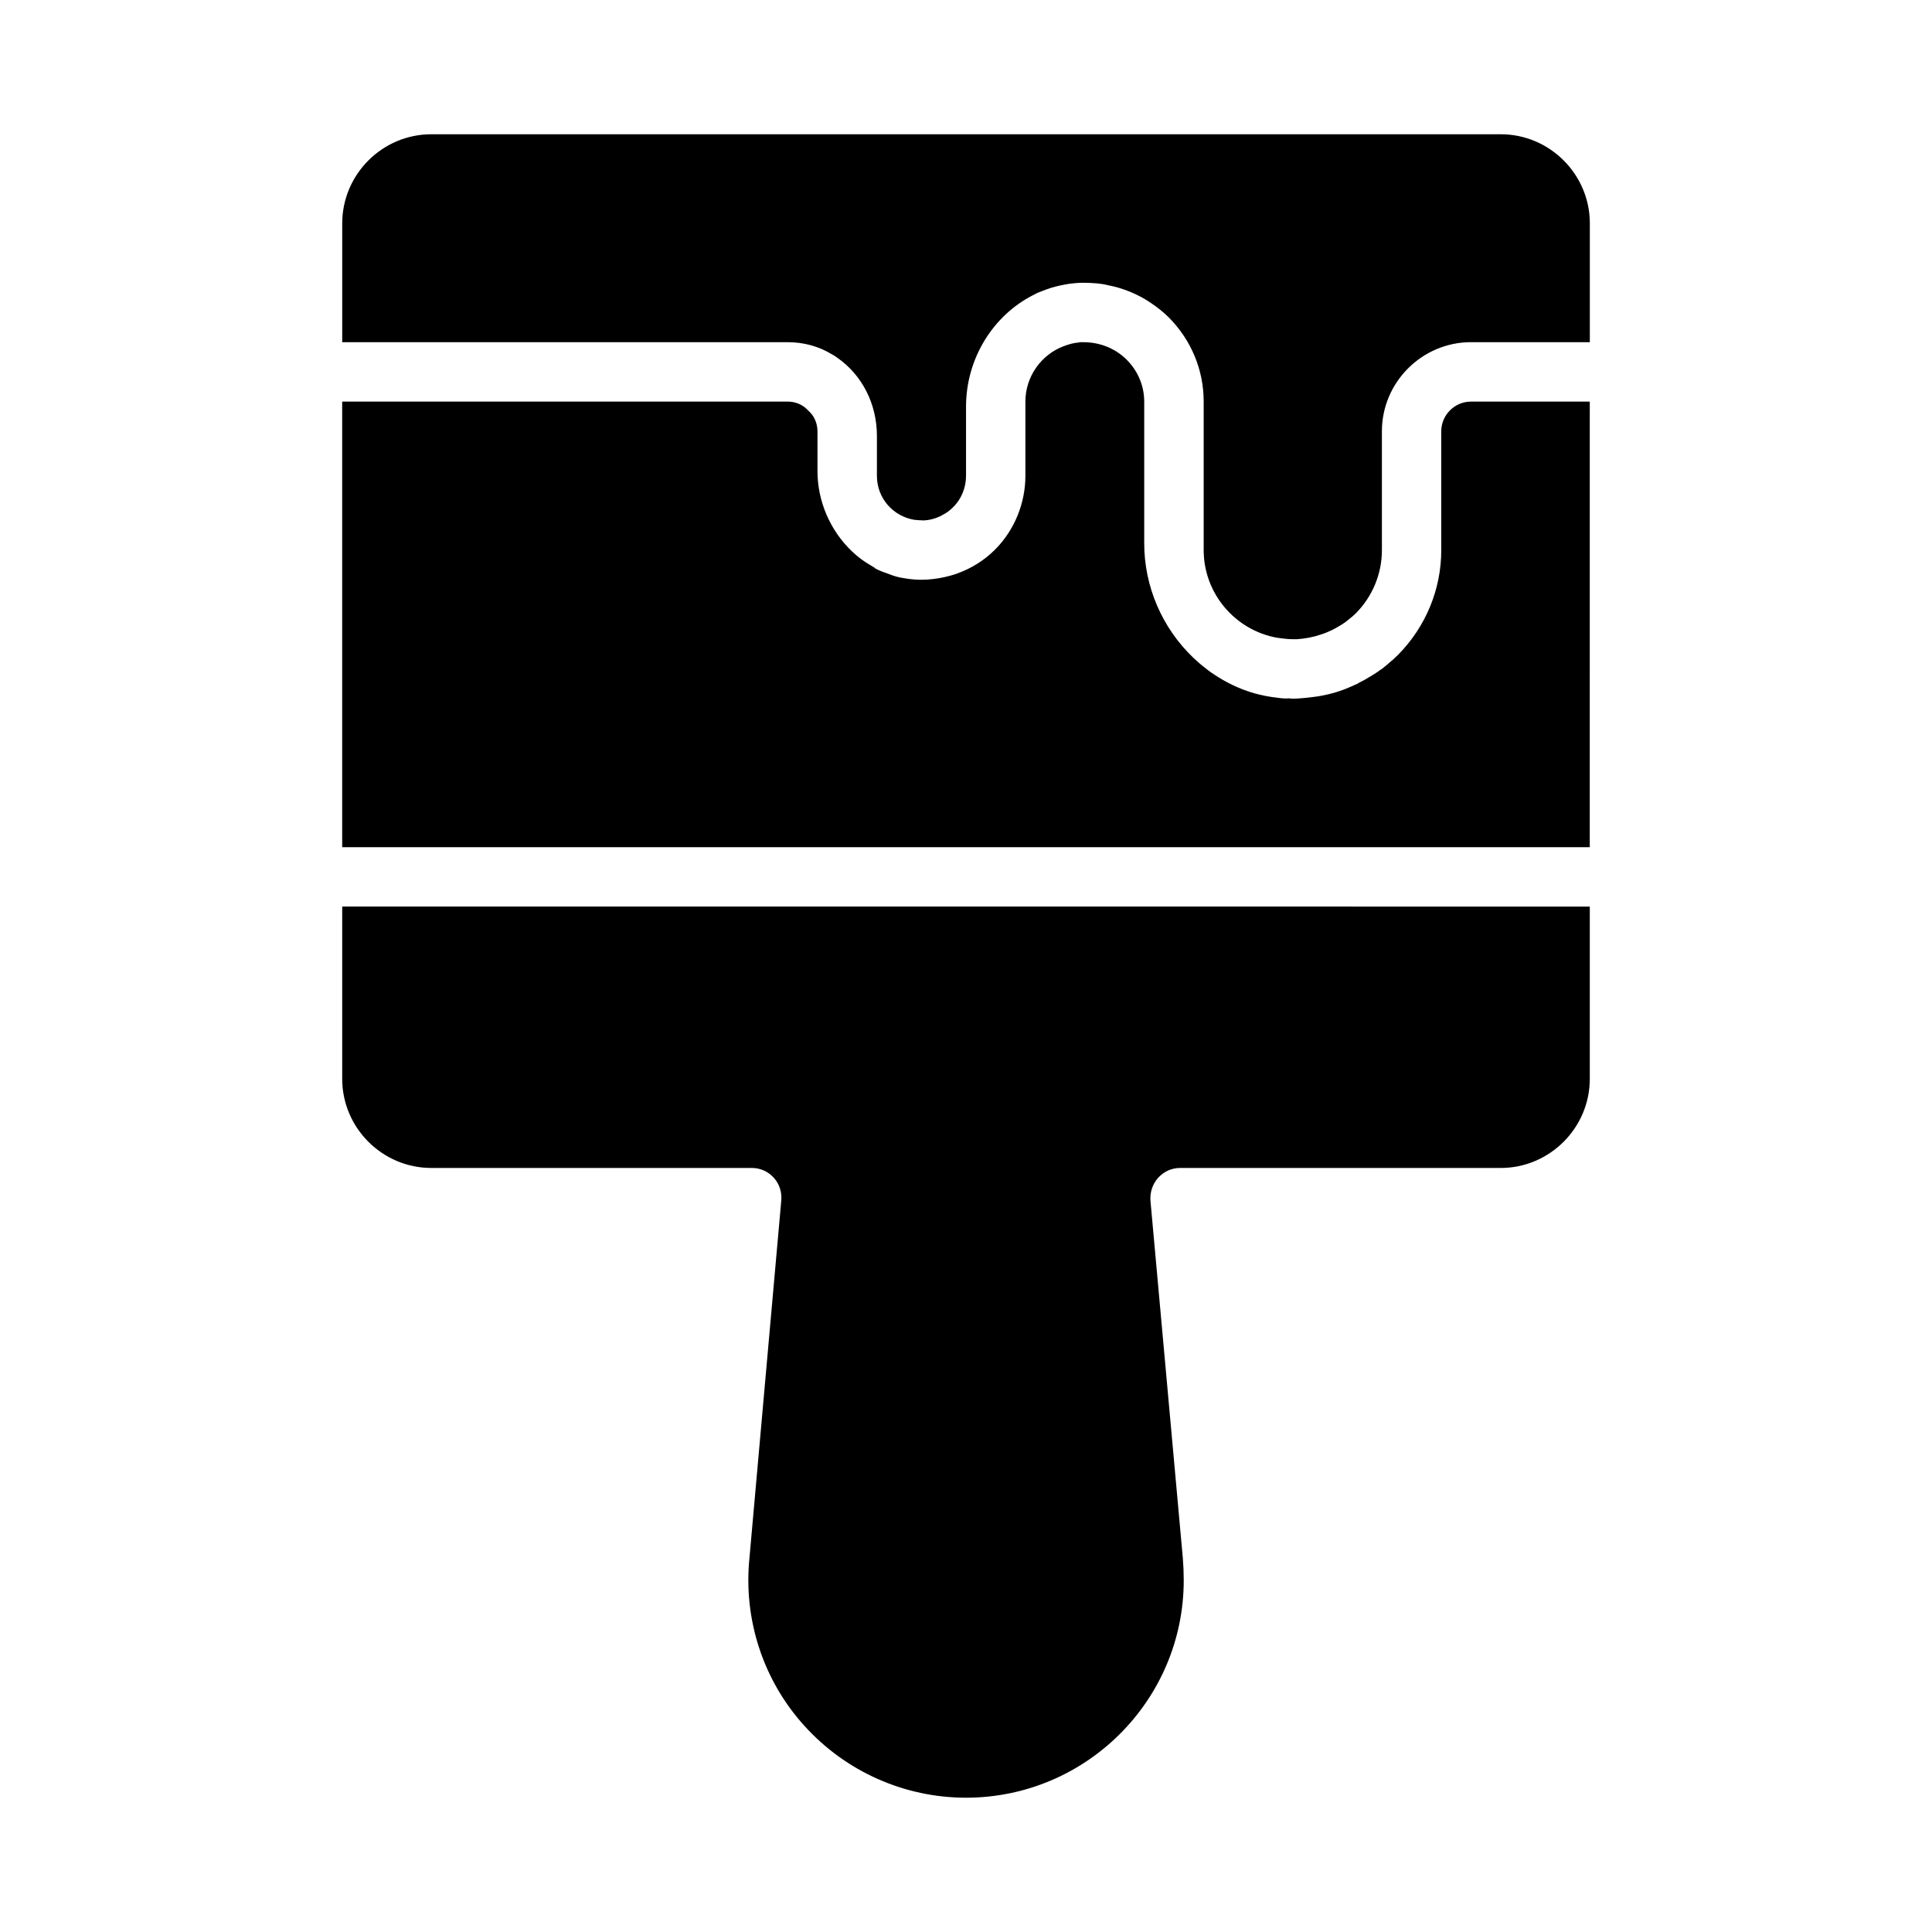 <?xml version="1.0" encoding="UTF-8"?>
<!-- Uploaded to: ICON Repo, www.svgrepo.com, Generator: ICON Repo Mixer Tools -->
<svg fill="#000000" width="800px" height="800px" version="1.1" viewBox="144 144 512 512" xmlns="http://www.w3.org/2000/svg">
 <g>
  <path d="m250.43 384.25h-15.742v45.656c0 12.988 10.629 23.617 23.617 23.617h84.938c2.281 0 4.328 0.945 5.824 2.598s2.203 3.856 1.969 6.141l-8.422 94.621c-1.652 16.215 3.621 32.434 14.562 44.477 10.941 12.125 26.527 19.051 42.824 19.051 31.805 0 57.703-25.82 57.703-57.625 0-1.891-0.078-3.856-0.234-5.824l-8.586-94.777c-0.156-2.203 0.551-4.41 2.047-6.062 1.496-1.652 3.543-2.598 5.824-2.598h84.941c12.988 0 23.617-10.629 23.617-23.617v-45.656z"/>
  <path d="m533.82 250.43c-4.328 0-7.871 3.543-7.871 7.871v31.488c0 10.391-4.094 20.309-11.492 27.789-0.789 0.789-1.574 1.496-2.363 2.125-0.551 0.551-1.258 1.023-1.891 1.574-0.234 0.156-0.551 0.316-0.789 0.551-0.789 0.551-1.574 1.023-2.363 1.496-0.867 0.551-1.73 1.023-2.676 1.496-0.473 0.316-0.945 0.551-1.418 0.707-0.473 0.234-0.945 0.473-1.418 0.629-2.281 1.023-4.723 1.73-7.242 2.203-0.867 0.156-1.812 0.316-2.676 0.395-1.023 0.156-2.125 0.234-3.148 0.316-0.625 0.078-1.176 0.078-1.809 0.078-0.316 0-0.707 0-1.023-0.078-1.023 0.078-2.047 0-3.07-0.156-2.125-0.234-4.172-0.629-6.141-1.18-3.859-1.102-7.477-2.832-10.863-5.117-0.867-0.551-1.652-1.18-2.441-1.812-0.945-0.707-1.891-1.574-2.832-2.441-8.344-7.949-13.066-18.969-13.066-30.383v-37.551c0-4.172-1.652-8.109-4.644-11.098-2.992-2.992-7.086-4.644-11.414-4.644h-0.867c-0.156 0-0.234 0-0.395 0.078-1.34 0.078-2.676 0.473-3.938 0.945-5.981 2.203-10.23 8.027-10.23 14.719v19.684c0 7.242-2.914 14.406-8.031 19.523-2.832 2.832-6.219 4.961-9.918 6.297-0.629 0.234-1.34 0.473-1.969 0.629-1.969 0.551-3.938 0.867-5.981 1.023-2.203 0.156-4.328 0-6.453-0.395-1.102-0.156-2.281-0.473-3.305-0.867-0.395-0.156-0.867-0.316-1.258-0.473-1.258-0.395-2.441-0.945-3.621-1.574 0.316 0.156 0.629 0.316 0.945 0.395-0.551-0.316-1.023-0.629-1.574-0.945-1.652-0.945-3.227-2.125-4.723-3.543-5.824-5.512-9.211-13.305-9.211-21.332v-9.289l-0.004-1.262c0-2.125-0.867-4.016-2.203-5.273-0.395-0.395-0.789-0.789-1.18-1.102-1.266-0.945-2.758-1.496-4.492-1.496h-118.08v118.08h330.62l0.004-118.08z"/>
  <path d="m541.7 179.58h-283.39c-12.988 0-23.617 10.629-23.617 23.617v31.488h118.08c4.25 0 8.188 1.102 11.57 3.148 0.629 0.316 1.18 0.707 1.73 1.102 6.227 4.406 10.32 11.887 10.32 20.625v10.547c0 5.902 4.25 10.707 9.918 11.652 0.867 0.078 1.73 0.156 2.598 0.156 1.34-0.078 2.676-0.395 3.856-0.945 0.316-0.078 0.629-0.234 0.945-0.473 1.023-0.473 1.969-1.18 2.832-2.047 2.207-2.125 3.469-5.195 3.469-8.344v-18.344c0-12.832 7.242-24.168 17.711-29.52 0.707-0.395 1.34-0.707 2.047-0.945 0.473-0.156 0.945-0.395 1.418-0.551 1.652-0.629 3.305-1.023 5.039-1.34 0.707-0.156 1.418-0.234 2.203-0.316 0.234 0 0.551-0.078 0.789-0.078 0.707-0.074 1.492-0.074 2.199-0.074 1.102 0 2.125 0.078 3.227 0.156 0.945 0.078 1.969 0.234 2.914 0.473 4.094 0.789 7.949 2.363 11.336 4.644 1.73 1.18 3.387 2.441 4.879 3.938 5.906 5.984 9.215 13.855 9.215 22.277v39.359c0 11.57 8.422 21.254 19.445 23.223 0.629 0.078 1.18 0.156 1.812 0.234 0.781 0.082 1.57 0.16 2.356 0.16h1.102c2.203-0.156 4.328-0.551 6.375-1.258 0.707-0.234 1.418-0.473 2.047-0.789 1.18-0.473 2.363-1.18 3.543-1.891 0.629-0.395 1.258-0.867 1.891-1.418 0.629-0.473 1.258-1.023 1.812-1.574 4.406-4.484 6.848-10.469 6.848-16.688v-31.488c0-12.988 10.629-23.617 23.617-23.617h31.484l0.004-31.484c0-12.988-10.629-23.617-23.617-23.617z"/>
 </g>
</svg>
